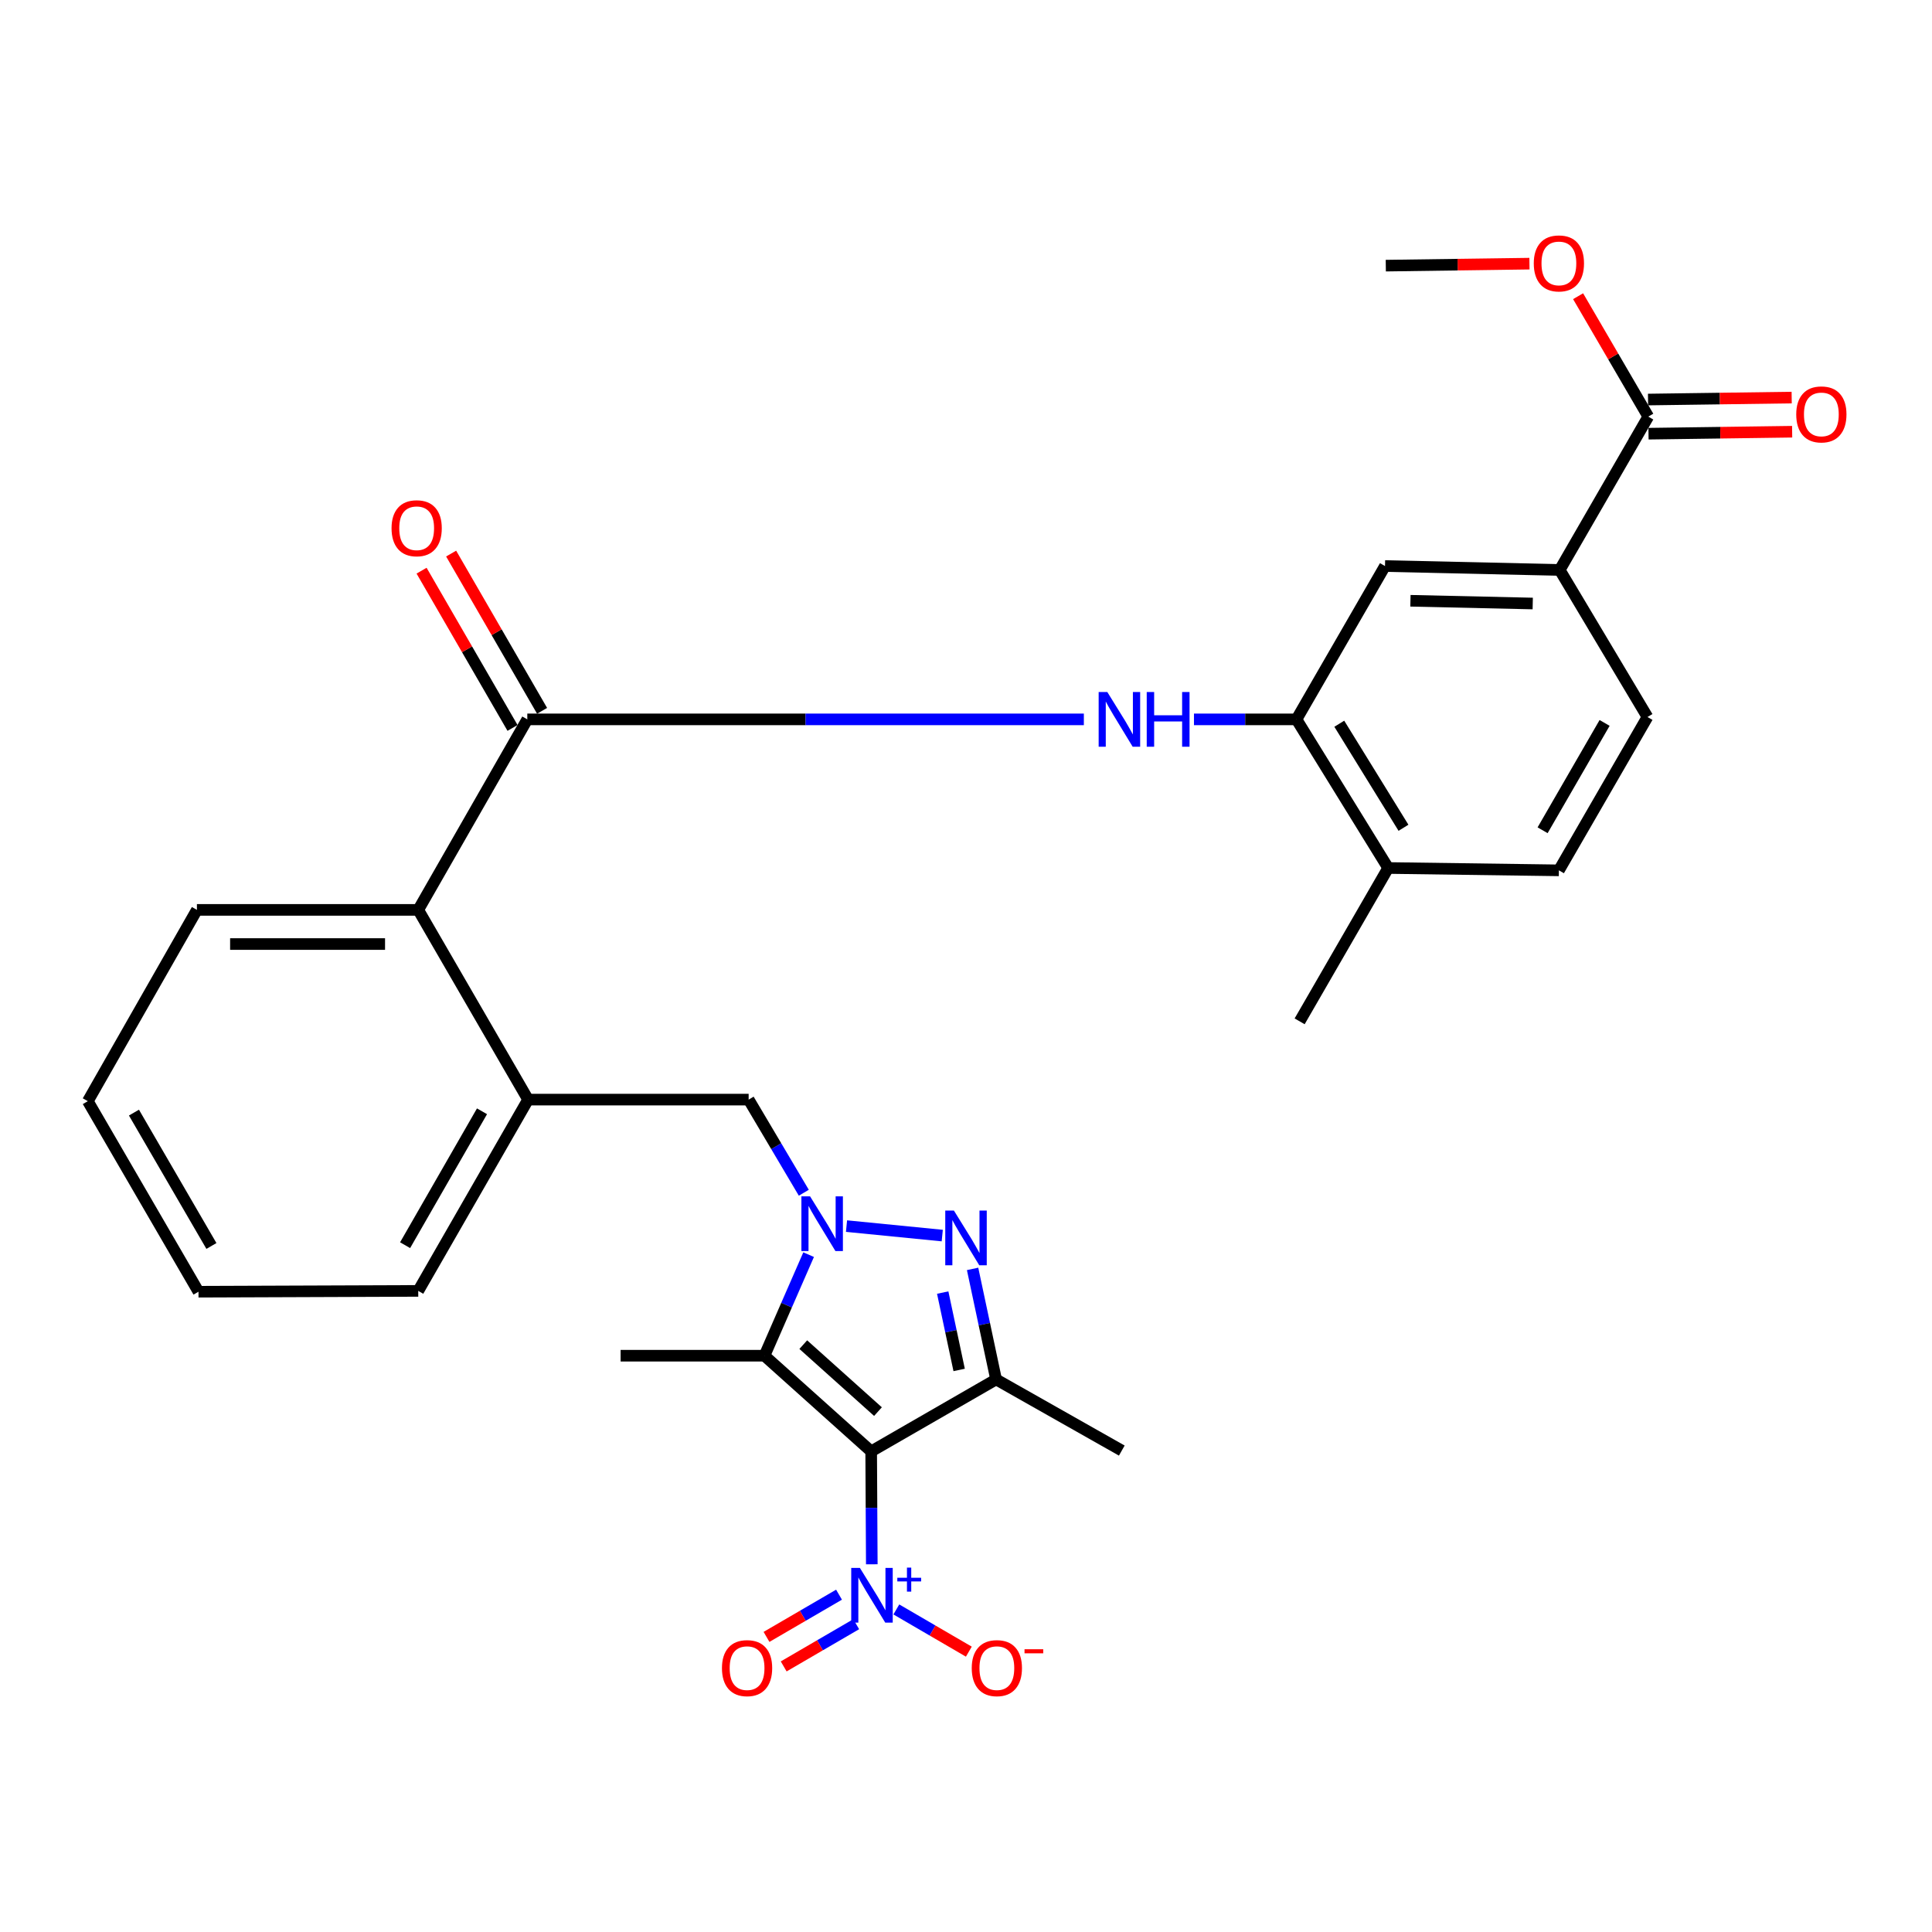 <?xml version='1.0' encoding='iso-8859-1'?>
<svg version='1.1' baseProfile='full'
              xmlns='http://www.w3.org/2000/svg'
                      xmlns:rdkit='http://www.rdkit.org/xml'
                      xmlns:xlink='http://www.w3.org/1999/xlink'
                  xml:space='preserve'
width='1000px' height='1000px' viewBox='0 0 1000 1000'>
<!-- END OF HEADER -->
<rect style='opacity:1.0;fill:#FFFFFF;stroke:none' width='1000' height='1000' x='0' y='0'> </rect>
<path class='bond-2' d='M 450.92,751.238 L 395.689,701.713' style='fill:none;fill-rule:evenodd;stroke:#000000;stroke-width:6px;stroke-linecap:butt;stroke-linejoin:miter;stroke-opacity:1' />
<path class='bond-2' d='M 454.437,730.649 L 415.775,695.981' style='fill:none;fill-rule:evenodd;stroke:#000000;stroke-width:6px;stroke-linecap:butt;stroke-linejoin:miter;stroke-opacity:1' />
<path class='bond-3' d='M 450.92,751.238 L 515.57,713.989' style='fill:none;fill-rule:evenodd;stroke:#000000;stroke-width:6px;stroke-linecap:butt;stroke-linejoin:miter;stroke-opacity:1' />
<path class='bond-4' d='M 450.92,751.238 L 451.082,780.458' style='fill:none;fill-rule:evenodd;stroke:#000000;stroke-width:6px;stroke-linecap:butt;stroke-linejoin:miter;stroke-opacity:1' />
<path class='bond-4' d='M 451.082,780.458 L 451.244,809.677' style='fill:none;fill-rule:evenodd;stroke:#0000FF;stroke-width:6px;stroke-linecap:butt;stroke-linejoin:miter;stroke-opacity:1' />
<path class='bond-0' d='M 418.543,649.405 L 407.116,675.559' style='fill:none;fill-rule:evenodd;stroke:#0000FF;stroke-width:6px;stroke-linecap:butt;stroke-linejoin:miter;stroke-opacity:1' />
<path class='bond-0' d='M 407.116,675.559 L 395.689,701.713' style='fill:none;fill-rule:evenodd;stroke:#000000;stroke-width:6px;stroke-linecap:butt;stroke-linejoin:miter;stroke-opacity:1' />
<path class='bond-8' d='M 416.05,617.354 L 401.774,593.254' style='fill:none;fill-rule:evenodd;stroke:#0000FF;stroke-width:6px;stroke-linecap:butt;stroke-linejoin:miter;stroke-opacity:1' />
<path class='bond-8' d='M 401.774,593.254 L 387.498,569.154' style='fill:none;fill-rule:evenodd;stroke:#000000;stroke-width:6px;stroke-linecap:butt;stroke-linejoin:miter;stroke-opacity:1' />
<path class='bond-30' d='M 438.154,634.628 L 487.71,639.53' style='fill:none;fill-rule:evenodd;stroke:#0000FF;stroke-width:6px;stroke-linecap:butt;stroke-linejoin:miter;stroke-opacity:1' />
<path class='bond-1' d='M 503.411,656.778 L 509.49,685.383' style='fill:none;fill-rule:evenodd;stroke:#0000FF;stroke-width:6px;stroke-linecap:butt;stroke-linejoin:miter;stroke-opacity:1' />
<path class='bond-1' d='M 509.49,685.383 L 515.57,713.989' style='fill:none;fill-rule:evenodd;stroke:#000000;stroke-width:6px;stroke-linecap:butt;stroke-linejoin:miter;stroke-opacity:1' />
<path class='bond-1' d='M 487.944,669.034 L 492.199,689.058' style='fill:none;fill-rule:evenodd;stroke:#0000FF;stroke-width:6px;stroke-linecap:butt;stroke-linejoin:miter;stroke-opacity:1' />
<path class='bond-1' d='M 492.199,689.058 L 496.455,709.082' style='fill:none;fill-rule:evenodd;stroke:#000000;stroke-width:6px;stroke-linecap:butt;stroke-linejoin:miter;stroke-opacity:1' />
<path class='bond-21' d='M 395.689,701.713 L 321.229,701.713' style='fill:none;fill-rule:evenodd;stroke:#000000;stroke-width:6px;stroke-linecap:butt;stroke-linejoin:miter;stroke-opacity:1' />
<path class='bond-22' d='M 515.57,713.989 L 580.641,750.816' style='fill:none;fill-rule:evenodd;stroke:#000000;stroke-width:6px;stroke-linecap:butt;stroke-linejoin:miter;stroke-opacity:1' />
<path class='bond-14' d='M 463.943,833.042 L 482.705,843.968' style='fill:none;fill-rule:evenodd;stroke:#0000FF;stroke-width:6px;stroke-linecap:butt;stroke-linejoin:miter;stroke-opacity:1' />
<path class='bond-14' d='M 482.705,843.968 L 501.467,854.894' style='fill:none;fill-rule:evenodd;stroke:#FF0000;stroke-width:6px;stroke-linecap:butt;stroke-linejoin:miter;stroke-opacity:1' />
<path class='bond-15' d='M 434.275,825.403 L 415.508,836.33' style='fill:none;fill-rule:evenodd;stroke:#0000FF;stroke-width:6px;stroke-linecap:butt;stroke-linejoin:miter;stroke-opacity:1' />
<path class='bond-15' d='M 415.508,836.33 L 396.741,847.257' style='fill:none;fill-rule:evenodd;stroke:#FF0000;stroke-width:6px;stroke-linecap:butt;stroke-linejoin:miter;stroke-opacity:1' />
<path class='bond-15' d='M 443.17,840.679 L 424.403,851.606' style='fill:none;fill-rule:evenodd;stroke:#0000FF;stroke-width:6px;stroke-linecap:butt;stroke-linejoin:miter;stroke-opacity:1' />
<path class='bond-15' d='M 424.403,851.606 L 405.636,862.534' style='fill:none;fill-rule:evenodd;stroke:#FF0000;stroke-width:6px;stroke-linecap:butt;stroke-linejoin:miter;stroke-opacity:1' />
<path class='bond-5' d='M 272.931,372.347 L 216.481,470.957' style='fill:none;fill-rule:evenodd;stroke:#000000;stroke-width:6px;stroke-linecap:butt;stroke-linejoin:miter;stroke-opacity:1' />
<path class='bond-6' d='M 272.931,372.347 L 416.966,372.347' style='fill:none;fill-rule:evenodd;stroke:#000000;stroke-width:6px;stroke-linecap:butt;stroke-linejoin:miter;stroke-opacity:1' />
<path class='bond-6' d='M 416.966,372.347 L 561.002,372.347' style='fill:none;fill-rule:evenodd;stroke:#0000FF;stroke-width:6px;stroke-linecap:butt;stroke-linejoin:miter;stroke-opacity:1' />
<path class='bond-16' d='M 280.582,367.922 L 257.045,327.226' style='fill:none;fill-rule:evenodd;stroke:#000000;stroke-width:6px;stroke-linecap:butt;stroke-linejoin:miter;stroke-opacity:1' />
<path class='bond-16' d='M 257.045,327.226 L 233.508,286.53' style='fill:none;fill-rule:evenodd;stroke:#FF0000;stroke-width:6px;stroke-linecap:butt;stroke-linejoin:miter;stroke-opacity:1' />
<path class='bond-16' d='M 265.279,376.773 L 241.742,336.076' style='fill:none;fill-rule:evenodd;stroke:#000000;stroke-width:6px;stroke-linecap:butt;stroke-linejoin:miter;stroke-opacity:1' />
<path class='bond-16' d='M 241.742,336.076 L 218.206,295.38' style='fill:none;fill-rule:evenodd;stroke:#FF0000;stroke-width:6px;stroke-linecap:butt;stroke-linejoin:miter;stroke-opacity:1' />
<path class='bond-7' d='M 617.995,372.347 L 644.523,372.347' style='fill:none;fill-rule:evenodd;stroke:#0000FF;stroke-width:6px;stroke-linecap:butt;stroke-linejoin:miter;stroke-opacity:1' />
<path class='bond-7' d='M 644.523,372.347 L 671.05,372.347' style='fill:none;fill-rule:evenodd;stroke:#000000;stroke-width:6px;stroke-linecap:butt;stroke-linejoin:miter;stroke-opacity:1' />
<path class='bond-13' d='M 671.05,372.347 L 716.874,292.977' style='fill:none;fill-rule:evenodd;stroke:#000000;stroke-width:6px;stroke-linecap:butt;stroke-linejoin:miter;stroke-opacity:1' />
<path class='bond-17' d='M 671.05,372.347 L 718.514,449.273' style='fill:none;fill-rule:evenodd;stroke:#000000;stroke-width:6px;stroke-linecap:butt;stroke-linejoin:miter;stroke-opacity:1' />
<path class='bond-17' d='M 693.214,374.604 L 726.438,428.452' style='fill:none;fill-rule:evenodd;stroke:#000000;stroke-width:6px;stroke-linecap:butt;stroke-linejoin:miter;stroke-opacity:1' />
<path class='bond-10' d='M 387.498,569.154 L 273.343,569.154' style='fill:none;fill-rule:evenodd;stroke:#000000;stroke-width:6px;stroke-linecap:butt;stroke-linejoin:miter;stroke-opacity:1' />
<path class='bond-9' d='M 216.481,470.957 L 273.343,569.154' style='fill:none;fill-rule:evenodd;stroke:#000000;stroke-width:6px;stroke-linecap:butt;stroke-linejoin:miter;stroke-opacity:1' />
<path class='bond-25' d='M 216.481,470.957 L 101.923,470.957' style='fill:none;fill-rule:evenodd;stroke:#000000;stroke-width:6px;stroke-linecap:butt;stroke-linejoin:miter;stroke-opacity:1' />
<path class='bond-25' d='M 199.298,488.634 L 119.107,488.634' style='fill:none;fill-rule:evenodd;stroke:#000000;stroke-width:6px;stroke-linecap:butt;stroke-linejoin:miter;stroke-opacity:1' />
<path class='bond-24' d='M 273.343,569.154 L 216.481,668.165' style='fill:none;fill-rule:evenodd;stroke:#000000;stroke-width:6px;stroke-linecap:butt;stroke-linejoin:miter;stroke-opacity:1' />
<path class='bond-24' d='M 249.485,575.202 L 209.681,644.51' style='fill:none;fill-rule:evenodd;stroke:#000000;stroke-width:6px;stroke-linecap:butt;stroke-linejoin:miter;stroke-opacity:1' />
<path class='bond-11' d='M 853.145,215.639 L 807.302,295.01' style='fill:none;fill-rule:evenodd;stroke:#000000;stroke-width:6px;stroke-linecap:butt;stroke-linejoin:miter;stroke-opacity:1' />
<path class='bond-18' d='M 853.266,224.477 L 890.438,223.968' style='fill:none;fill-rule:evenodd;stroke:#000000;stroke-width:6px;stroke-linecap:butt;stroke-linejoin:miter;stroke-opacity:1' />
<path class='bond-18' d='M 890.438,223.968 L 927.611,223.458' style='fill:none;fill-rule:evenodd;stroke:#FF0000;stroke-width:6px;stroke-linecap:butt;stroke-linejoin:miter;stroke-opacity:1' />
<path class='bond-18' d='M 853.024,206.801 L 890.196,206.292' style='fill:none;fill-rule:evenodd;stroke:#000000;stroke-width:6px;stroke-linecap:butt;stroke-linejoin:miter;stroke-opacity:1' />
<path class='bond-18' d='M 890.196,206.292 L 927.368,205.783' style='fill:none;fill-rule:evenodd;stroke:#FF0000;stroke-width:6px;stroke-linecap:butt;stroke-linejoin:miter;stroke-opacity:1' />
<path class='bond-23' d='M 853.145,215.639 L 834.983,184.477' style='fill:none;fill-rule:evenodd;stroke:#000000;stroke-width:6px;stroke-linecap:butt;stroke-linejoin:miter;stroke-opacity:1' />
<path class='bond-23' d='M 834.983,184.477 L 816.821,153.316' style='fill:none;fill-rule:evenodd;stroke:#FF0000;stroke-width:6px;stroke-linecap:butt;stroke-linejoin:miter;stroke-opacity:1' />
<path class='bond-12' d='M 807.302,295.01 L 716.874,292.977' style='fill:none;fill-rule:evenodd;stroke:#000000;stroke-width:6px;stroke-linecap:butt;stroke-linejoin:miter;stroke-opacity:1' />
<path class='bond-12' d='M 793.341,312.378 L 730.041,310.955' style='fill:none;fill-rule:evenodd;stroke:#000000;stroke-width:6px;stroke-linecap:butt;stroke-linejoin:miter;stroke-opacity:1' />
<path class='bond-32' d='M 807.302,295.01 L 852.723,371.12' style='fill:none;fill-rule:evenodd;stroke:#000000;stroke-width:6px;stroke-linecap:butt;stroke-linejoin:miter;stroke-opacity:1' />
<path class='bond-20' d='M 718.514,449.273 L 806.88,450.49' style='fill:none;fill-rule:evenodd;stroke:#000000;stroke-width:6px;stroke-linecap:butt;stroke-linejoin:miter;stroke-opacity:1' />
<path class='bond-26' d='M 718.514,449.273 L 672.69,528.643' style='fill:none;fill-rule:evenodd;stroke:#000000;stroke-width:6px;stroke-linecap:butt;stroke-linejoin:miter;stroke-opacity:1' />
<path class='bond-19' d='M 852.723,371.12 L 806.88,450.49' style='fill:none;fill-rule:evenodd;stroke:#000000;stroke-width:6px;stroke-linecap:butt;stroke-linejoin:miter;stroke-opacity:1' />
<path class='bond-19' d='M 830.539,374.184 L 798.449,429.744' style='fill:none;fill-rule:evenodd;stroke:#000000;stroke-width:6px;stroke-linecap:butt;stroke-linejoin:miter;stroke-opacity:1' />
<path class='bond-27' d='M 791.64,136.469 L 754.463,136.983' style='fill:none;fill-rule:evenodd;stroke:#FF0000;stroke-width:6px;stroke-linecap:butt;stroke-linejoin:miter;stroke-opacity:1' />
<path class='bond-27' d='M 754.463,136.983 L 717.286,137.496' style='fill:none;fill-rule:evenodd;stroke:#000000;stroke-width:6px;stroke-linecap:butt;stroke-linejoin:miter;stroke-opacity:1' />
<path class='bond-28' d='M 216.481,668.165 L 102.738,668.588' style='fill:none;fill-rule:evenodd;stroke:#000000;stroke-width:6px;stroke-linecap:butt;stroke-linejoin:miter;stroke-opacity:1' />
<path class='bond-31' d='M 101.923,470.957 L 45.455,569.969' style='fill:none;fill-rule:evenodd;stroke:#000000;stroke-width:6px;stroke-linecap:butt;stroke-linejoin:miter;stroke-opacity:1' />
<path class='bond-29' d='M 102.738,668.588 L 45.455,569.969' style='fill:none;fill-rule:evenodd;stroke:#000000;stroke-width:6px;stroke-linecap:butt;stroke-linejoin:miter;stroke-opacity:1' />
<path class='bond-29' d='M 109.431,644.916 L 69.333,575.883' style='fill:none;fill-rule:evenodd;stroke:#000000;stroke-width:6px;stroke-linecap:butt;stroke-linejoin:miter;stroke-opacity:1' />
<path  class='atom-1' d='M 419.284 619.221
L 428.564 634.221
Q 429.484 635.701, 430.964 638.381
Q 432.444 641.061, 432.524 641.221
L 432.524 619.221
L 436.284 619.221
L 436.284 647.541
L 432.404 647.541
L 422.444 631.141
Q 421.284 629.221, 420.044 627.021
Q 418.844 624.821, 418.484 624.141
L 418.484 647.541
L 414.804 647.541
L 414.804 619.221
L 419.284 619.221
' fill='#0000FF'/>
<path  class='atom-2' d='M 493.744 626.586
L 503.024 641.586
Q 503.944 643.066, 505.424 645.746
Q 506.904 648.426, 506.984 648.586
L 506.984 626.586
L 510.744 626.586
L 510.744 654.906
L 506.864 654.906
L 496.904 638.506
Q 495.744 636.586, 494.504 634.386
Q 493.304 632.186, 492.944 631.506
L 492.944 654.906
L 489.264 654.906
L 489.264 626.586
L 493.744 626.586
' fill='#0000FF'/>
<path  class='atom-5' d='M 445.073 811.539
L 454.353 826.539
Q 455.273 828.019, 456.753 830.699
Q 458.233 833.379, 458.313 833.539
L 458.313 811.539
L 462.073 811.539
L 462.073 839.859
L 458.193 839.859
L 448.233 823.459
Q 447.073 821.539, 445.833 819.339
Q 444.633 817.139, 444.273 816.459
L 444.273 839.859
L 440.593 839.859
L 440.593 811.539
L 445.073 811.539
' fill='#0000FF'/>
<path  class='atom-5' d='M 464.449 816.644
L 469.438 816.644
L 469.438 811.39
L 471.656 811.39
L 471.656 816.644
L 476.778 816.644
L 476.778 818.544
L 471.656 818.544
L 471.656 823.824
L 469.438 823.824
L 469.438 818.544
L 464.449 818.544
L 464.449 816.644
' fill='#0000FF'/>
<path  class='atom-7' d='M 573.144 358.187
L 582.424 373.187
Q 583.344 374.667, 584.824 377.347
Q 586.304 380.027, 586.384 380.187
L 586.384 358.187
L 590.144 358.187
L 590.144 386.507
L 586.264 386.507
L 576.304 370.107
Q 575.144 368.187, 573.904 365.987
Q 572.704 363.787, 572.344 363.107
L 572.344 386.507
L 568.664 386.507
L 568.664 358.187
L 573.144 358.187
' fill='#0000FF'/>
<path  class='atom-7' d='M 593.544 358.187
L 597.384 358.187
L 597.384 370.227
L 611.864 370.227
L 611.864 358.187
L 615.704 358.187
L 615.704 386.507
L 611.864 386.507
L 611.864 373.427
L 597.384 373.427
L 597.384 386.507
L 593.544 386.507
L 593.544 358.187
' fill='#0000FF'/>
<path  class='atom-15' d='M 502.972 863.421
Q 502.972 856.621, 506.332 852.821
Q 509.692 849.021, 515.972 849.021
Q 522.252 849.021, 525.612 852.821
Q 528.972 856.621, 528.972 863.421
Q 528.972 870.301, 525.572 874.221
Q 522.172 878.101, 515.972 878.101
Q 509.732 878.101, 506.332 874.221
Q 502.972 870.341, 502.972 863.421
M 515.972 874.901
Q 520.292 874.901, 522.612 872.021
Q 524.972 869.101, 524.972 863.421
Q 524.972 857.861, 522.612 855.061
Q 520.292 852.221, 515.972 852.221
Q 511.652 852.221, 509.292 855.021
Q 506.972 857.821, 506.972 863.421
Q 506.972 869.141, 509.292 872.021
Q 511.652 874.901, 515.972 874.901
' fill='#FF0000'/>
<path  class='atom-15' d='M 530.292 853.644
L 539.981 853.644
L 539.981 855.756
L 530.292 855.756
L 530.292 853.644
' fill='#FF0000'/>
<path  class='atom-16' d='M 373.683 863.421
Q 373.683 856.621, 377.043 852.821
Q 380.403 849.021, 386.683 849.021
Q 392.963 849.021, 396.323 852.821
Q 399.683 856.621, 399.683 863.421
Q 399.683 870.301, 396.283 874.221
Q 392.883 878.101, 386.683 878.101
Q 380.443 878.101, 377.043 874.221
Q 373.683 870.341, 373.683 863.421
M 386.683 874.901
Q 391.003 874.901, 393.323 872.021
Q 395.683 869.101, 395.683 863.421
Q 395.683 857.861, 393.323 855.061
Q 391.003 852.221, 386.683 852.221
Q 382.363 852.221, 380.003 855.021
Q 377.683 857.821, 377.683 863.421
Q 377.683 869.141, 380.003 872.021
Q 382.363 874.901, 386.683 874.901
' fill='#FF0000'/>
<path  class='atom-17' d='M 202.666 273.416
Q 202.666 266.616, 206.026 262.816
Q 209.386 259.016, 215.666 259.016
Q 221.946 259.016, 225.306 262.816
Q 228.666 266.616, 228.666 273.416
Q 228.666 280.296, 225.266 284.216
Q 221.866 288.096, 215.666 288.096
Q 209.426 288.096, 206.026 284.216
Q 202.666 280.336, 202.666 273.416
M 215.666 284.896
Q 219.986 284.896, 222.306 282.016
Q 224.666 279.096, 224.666 273.416
Q 224.666 267.856, 222.306 265.056
Q 219.986 262.216, 215.666 262.216
Q 211.346 262.216, 208.986 265.016
Q 206.666 267.816, 206.666 273.416
Q 206.666 279.136, 208.986 282.016
Q 211.346 284.896, 215.666 284.896
' fill='#FF0000'/>
<path  class='atom-19' d='M 929.729 214.492
Q 929.729 207.692, 933.089 203.892
Q 936.449 200.092, 942.729 200.092
Q 949.009 200.092, 952.369 203.892
Q 955.729 207.692, 955.729 214.492
Q 955.729 221.372, 952.329 225.292
Q 948.929 229.172, 942.729 229.172
Q 936.489 229.172, 933.089 225.292
Q 929.729 221.412, 929.729 214.492
M 942.729 225.972
Q 947.049 225.972, 949.369 223.092
Q 951.729 220.172, 951.729 214.492
Q 951.729 208.932, 949.369 206.132
Q 947.049 203.292, 942.729 203.292
Q 938.409 203.292, 936.049 206.092
Q 933.729 208.892, 933.729 214.492
Q 933.729 220.212, 936.049 223.092
Q 938.409 225.972, 942.729 225.972
' fill='#FF0000'/>
<path  class='atom-24' d='M 793.88 136.339
Q 793.88 129.539, 797.24 125.739
Q 800.6 121.939, 806.88 121.939
Q 813.16 121.939, 816.52 125.739
Q 819.88 129.539, 819.88 136.339
Q 819.88 143.219, 816.48 147.139
Q 813.08 151.019, 806.88 151.019
Q 800.64 151.019, 797.24 147.139
Q 793.88 143.259, 793.88 136.339
M 806.88 147.819
Q 811.2 147.819, 813.52 144.939
Q 815.88 142.019, 815.88 136.339
Q 815.88 130.779, 813.52 127.979
Q 811.2 125.139, 806.88 125.139
Q 802.56 125.139, 800.2 127.939
Q 797.88 130.739, 797.88 136.339
Q 797.88 142.059, 800.2 144.939
Q 802.56 147.819, 806.88 147.819
' fill='#FF0000'/>
</svg>
